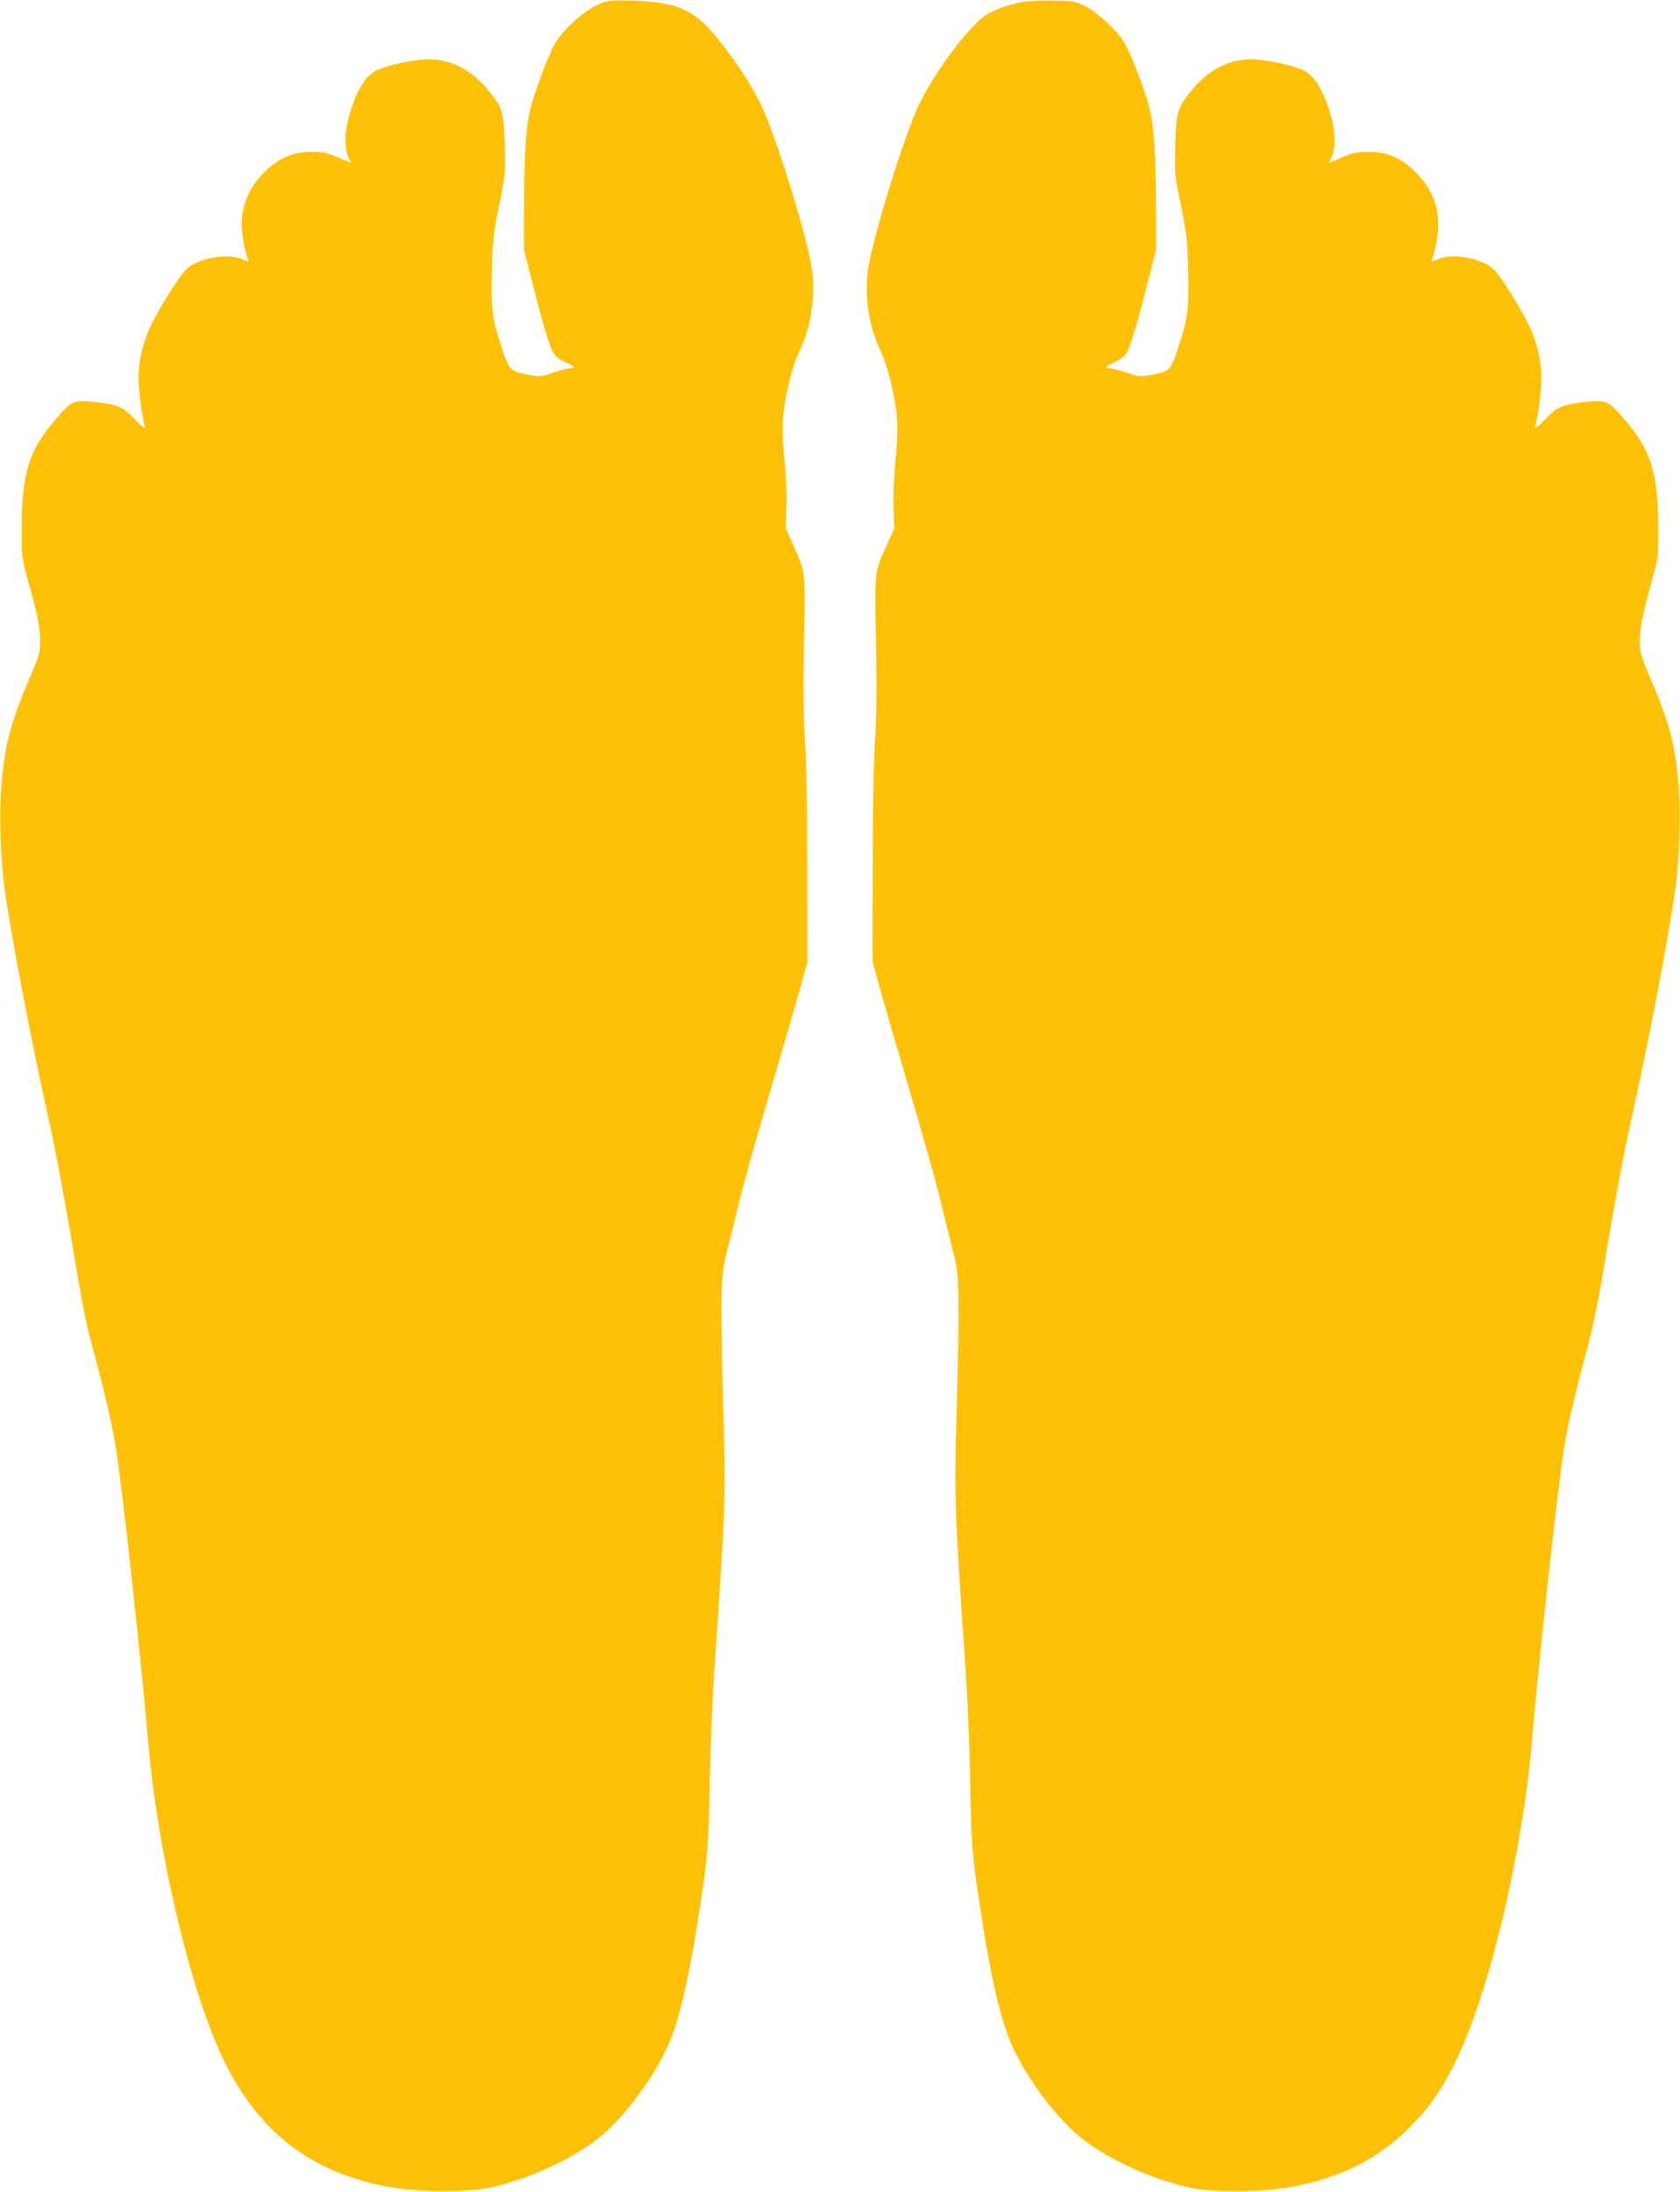 <?xml version="1.0" standalone="no"?>
<!DOCTYPE svg PUBLIC "-//W3C//DTD SVG 20010904//EN"
 "http://www.w3.org/TR/2001/REC-SVG-20010904/DTD/svg10.dtd">
<svg version="1.0" xmlns="http://www.w3.org/2000/svg"
 width="981pt" height="1280pt" viewBox="0 0 981 1280"
 preserveAspectRatio="xMidYMid meet">
<g transform="translate(0,1280) scale(0.1,-0.1)"
fill="#ffc107" stroke="none">
<path d="M3514 12783 c-87 -32 -216 -142 -271 -233 -28 -45 -92 -208 -132
-334 -38 -119 -50 -271 -51 -639 l0 -237 54 -213 c67 -262 100 -367 126 -400
11 -14 40 -33 65 -43 48 -20 58 -34 25 -34 -12 0 -56 -12 -100 -26 -78 -26
-79 -26 -157 -10 -95 19 -101 25 -147 168 -52 159 -59 212 -54 436 4 178 9
215 42 382 37 180 38 189 33 355 -5 196 -13 220 -106 330 -96 112 -214 170
-341 169 -82 -1 -244 -36 -302 -65 -52 -27 -94 -83 -129 -174 -58 -148 -67
-273 -28 -348 9 -16 9 -19 -2 -14 -134 58 -145 61 -224 61 -106 -1 -191 -38
-273 -121 -132 -132 -162 -289 -97 -500 l7 -23 -38 17 c-90 38 -261 5 -329
-62 -35 -35 -122 -171 -186 -290 -57 -105 -90 -231 -90 -340 0 -77 19 -222 37
-290 3 -12 -20 6 -54 42 -70 75 -101 89 -222 104 -134 16 -147 11 -223 -74
-177 -198 -220 -329 -220 -667 -1 -155 1 -172 31 -280 61 -218 75 -285 76
-365 1 -77 -2 -86 -61 -225 -111 -260 -145 -389 -164 -615 -14 -165 -7 -428
16 -600 37 -276 159 -917 270 -1410 30 -137 87 -441 126 -675 49 -302 82 -471
113 -585 74 -270 126 -494 146 -630 41 -273 147 -1248 185 -1695 55 -644 243
-1443 436 -1849 205 -431 517 -671 979 -753 172 -30 460 -31 590 -1 237 54
503 180 653 311 134 116 285 321 371 502 70 150 132 412 195 837 45 296 50
357 56 733 4 190 15 469 25 620 66 946 69 1030 53 1570 -8 256 -12 537 -10
625 4 143 8 175 40 300 20 77 52 208 72 290 19 83 99 364 176 625 77 261 157
536 177 610 l37 135 -1 540 c0 322 -5 621 -13 740 -9 143 -11 309 -6 580 8
425 10 410 -62 569 l-45 101 4 115 c3 63 -1 176 -8 250 -22 216 -18 302 17
458 21 92 45 167 75 230 62 134 87 314 64 468 -26 173 -188 703 -280 917 -45
104 -116 220 -222 361 -166 223 -260 272 -533 282 -119 4 -148 2 -191 -13z"/>
<path d="M5979 12790 c-81 -13 -175 -47 -225 -80 -113 -78 -329 -377 -407
-563 -94 -225 -251 -743 -277 -911 -23 -154 2 -334 64 -468 30 -63 54 -138 75
-230 35 -156 39 -242 17 -458 -7 -74 -11 -187 -8 -250 l4 -115 -45 -101 c-72
-159 -70 -144 -62 -569 5 -271 3 -437 -6 -580 -8 -119 -13 -418 -13 -740 l-1
-540 37 -135 c20 -74 100 -349 177 -610 77 -261 157 -542 176 -625 20 -82 52
-213 72 -290 32 -125 36 -157 40 -300 2 -88 -2 -369 -10 -625 -16 -540 -13
-624 53 -1570 10 -151 21 -430 25 -620 6 -376 11 -437 56 -733 63 -425 125
-687 195 -837 86 -181 237 -386 371 -502 150 -131 416 -257 653 -311 130 -30
418 -29 590 1 308 55 534 172 728 377 102 107 176 219 251 376 193 406 381
1205 436 1849 38 447 144 1422 185 1695 20 136 72 360 146 630 31 114 64 283
113 585 39 234 96 538 126 675 111 493 233 1134 270 1410 23 172 30 435 16
600 -19 226 -53 355 -164 615 -59 139 -62 148 -61 225 1 80 15 147 76 365 30
108 32 125 31 280 0 338 -43 469 -220 667 -76 85 -89 90 -223 74 -121 -15
-152 -29 -222 -104 -34 -36 -57 -54 -54 -42 18 68 37 213 37 290 0 109 -33
235 -90 340 -64 119 -151 255 -186 290 -68 67 -239 100 -329 62 l-38 -17 7 23
c65 211 35 368 -97 500 -82 83 -167 120 -273 121 -79 0 -90 -3 -224 -61 -11
-5 -11 -2 -2 14 39 75 30 200 -28 348 -35 91 -77 147 -129 174 -58 29 -220 64
-302 65 -127 1 -245 -57 -341 -169 -93 -110 -101 -134 -106 -330 -5 -166 -4
-175 33 -355 33 -167 38 -204 42 -382 5 -224 -2 -277 -54 -436 -46 -143 -52
-149 -147 -168 -78 -16 -79 -16 -157 10 -44 14 -88 26 -100 26 -33 0 -23 14
25 34 25 10 54 29 65 43 26 33 59 138 126 400 l54 213 0 237 c-1 368 -13 520
-51 639 -46 144 -106 292 -141 347 -42 66 -159 171 -226 204 -52 25 -68 28
-177 30 -66 1 -145 -2 -176 -7z"/>
</g>
</svg>
